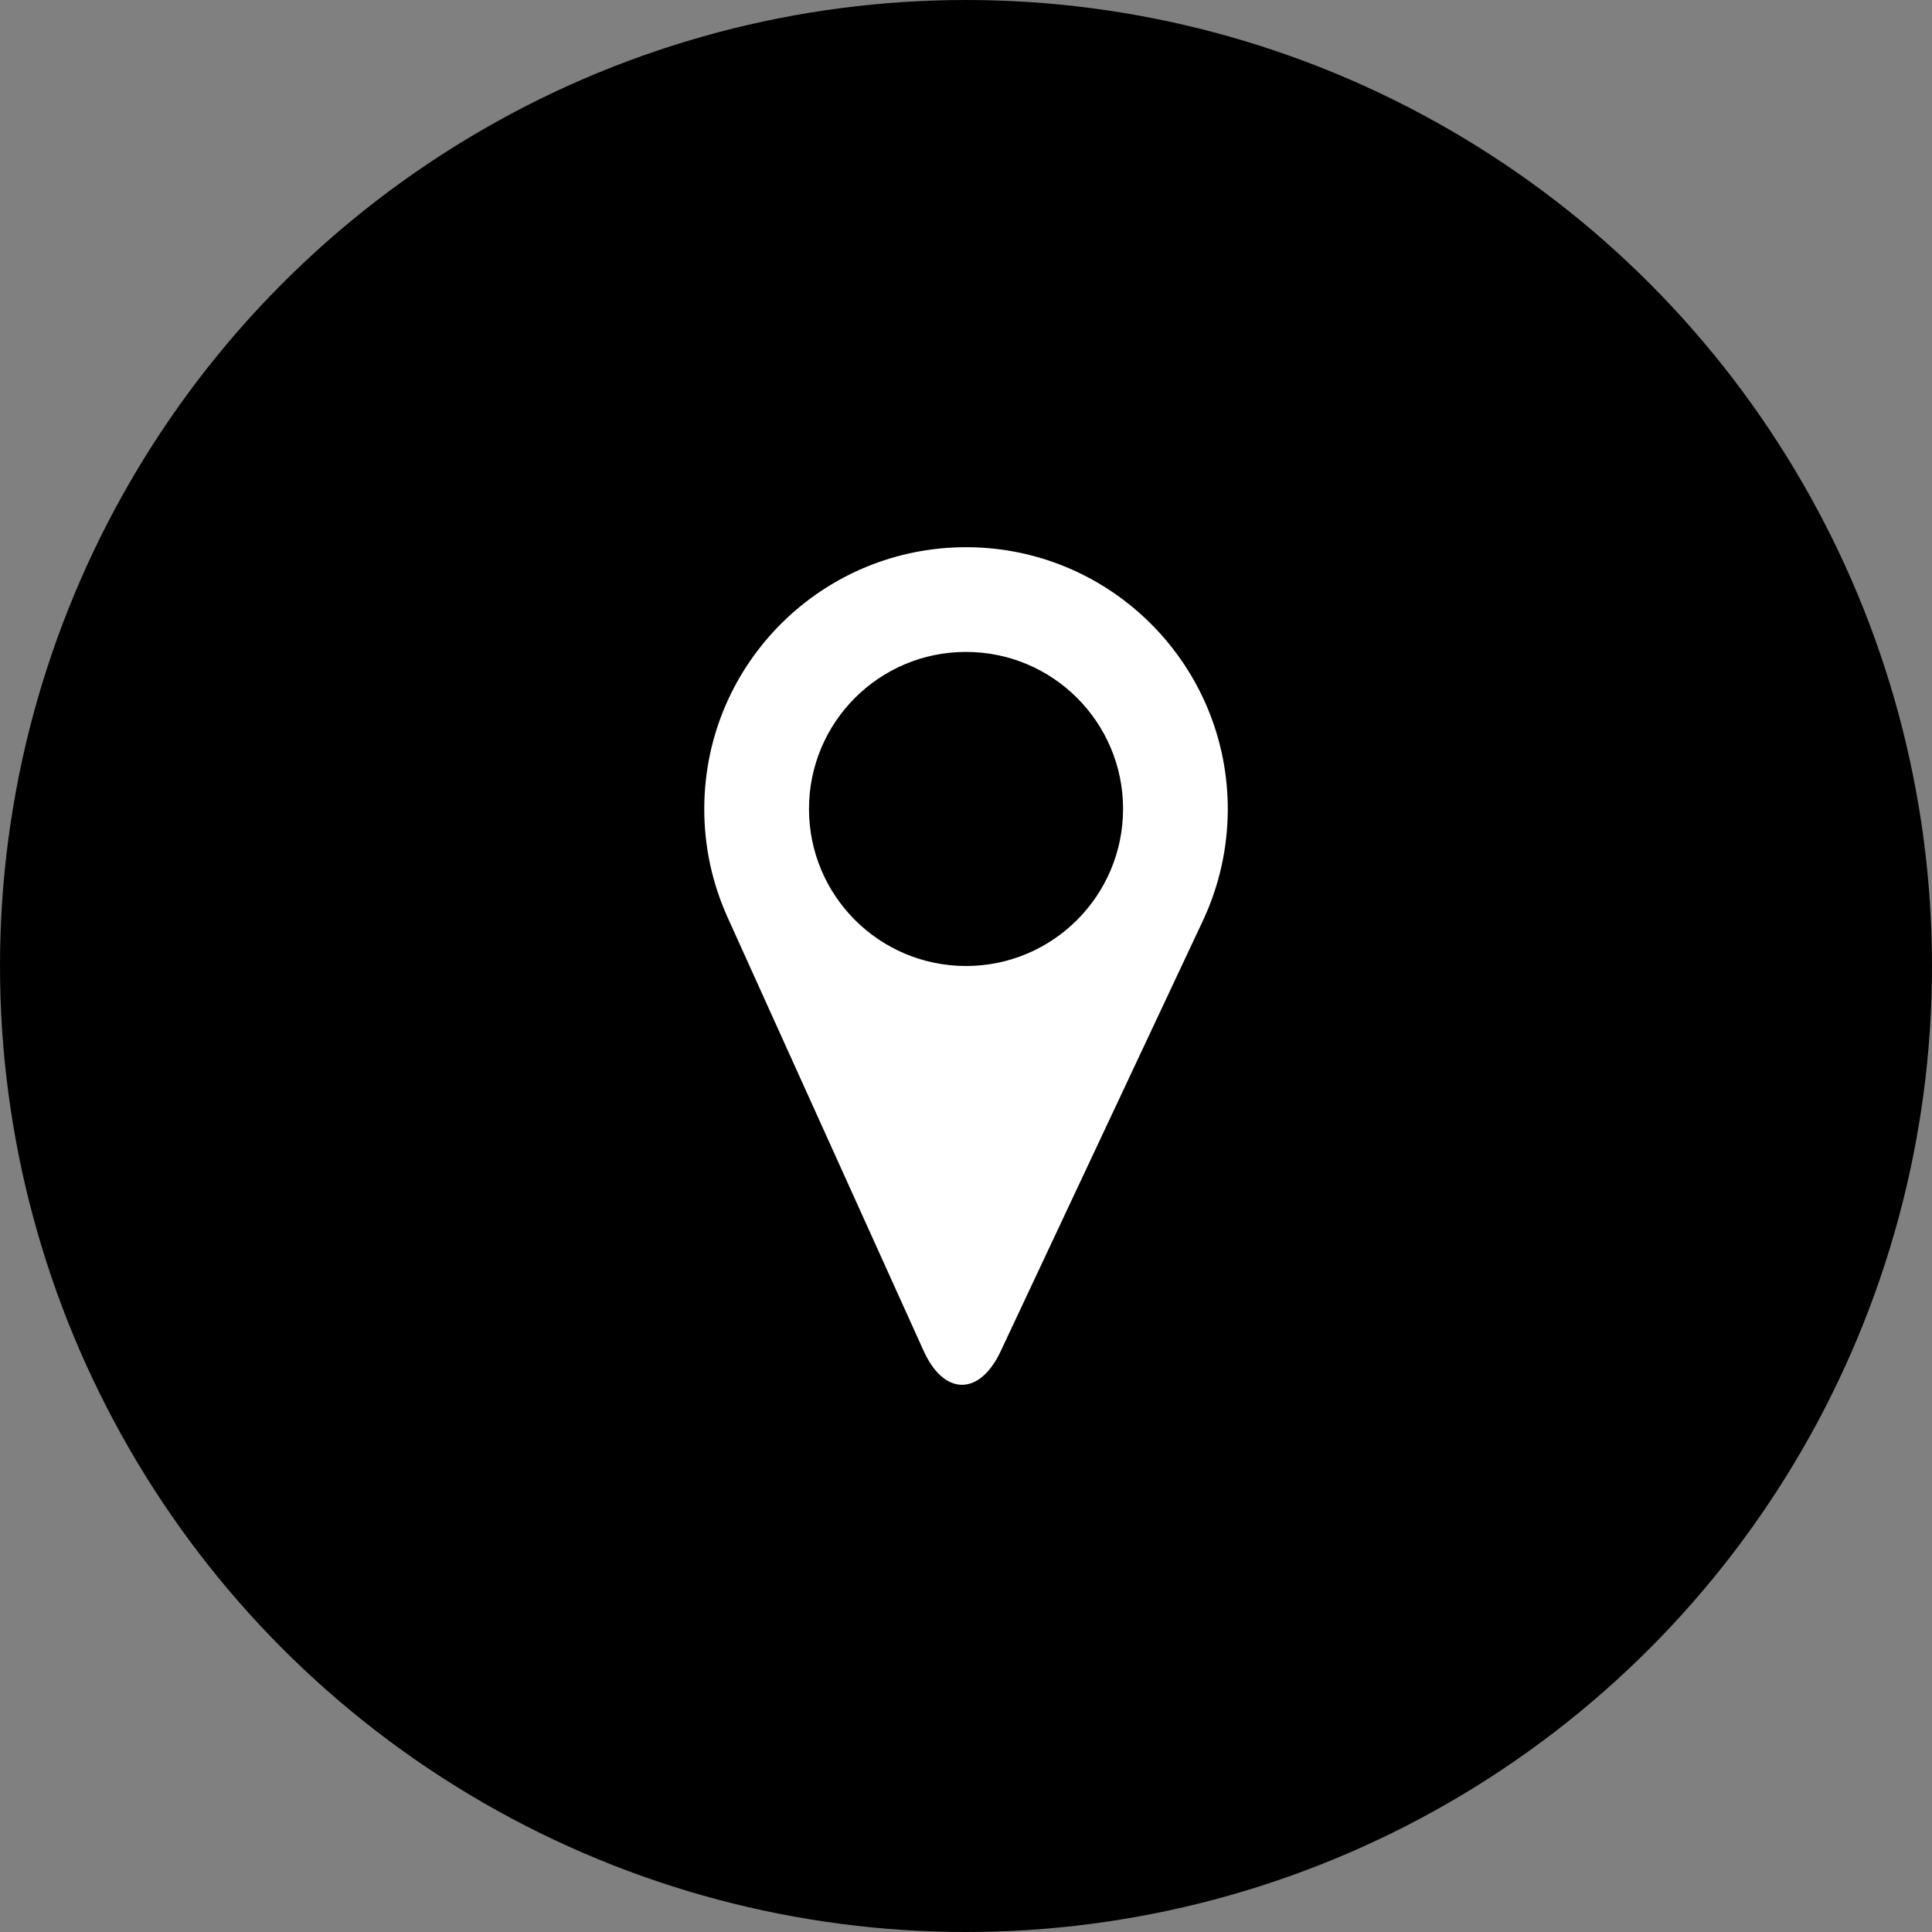 <?xml version="1.0" encoding="utf-8"?>
<!-- Generator: Adobe Illustrator 15.0.2, SVG Export Plug-In  -->
<!DOCTYPE svg PUBLIC "-//W3C//DTD SVG 1.1//EN" "http://www.w3.org/Graphics/SVG/1.1/DTD/svg11.dtd">
<svg version="1.1"
	 xmlns="http://www.w3.org/2000/svg" xmlns:xlink="http://www.w3.org/1999/xlink" xmlns:a="http://ns.adobe.com/AdobeSVGViewerExtensions/3.0/"
	 x="0px" y="0px" width="30px" height="30px" viewBox="0 0 30 30" overflow="visible" enable-background="new 0 0 30 30"
	 xml:space="preserve">
<rect x="0" y="0" width="30" height="30" fill="#808080" stroke="none"/>
<defs>
</defs>
<circle cx="15" cy="15" r="15"/>
<path fill="#FFFFFF" d="M15.03,8.497c-2.246-0.015-4.078,1.791-4.094,4.036c-0.005,0.606,0.125,1.184,0.358,1.703l3.047,6.738
	c0.147,0.325,0.357,0.527,0.594,0.529c0.237,0.002,0.452-0.198,0.602-0.518l3.146-6.698c0.24-0.515,0.377-1.09,0.382-1.696
	C19.079,10.347,17.272,8.513,15.03,8.497z M15,15c-1.347,0-2.438-1.092-2.438-2.439c0-1.347,1.091-2.438,2.438-2.438
	c1.347,0,2.439,1.091,2.439,2.438C17.438,13.908,16.347,15,15,15z"/>
</svg>
